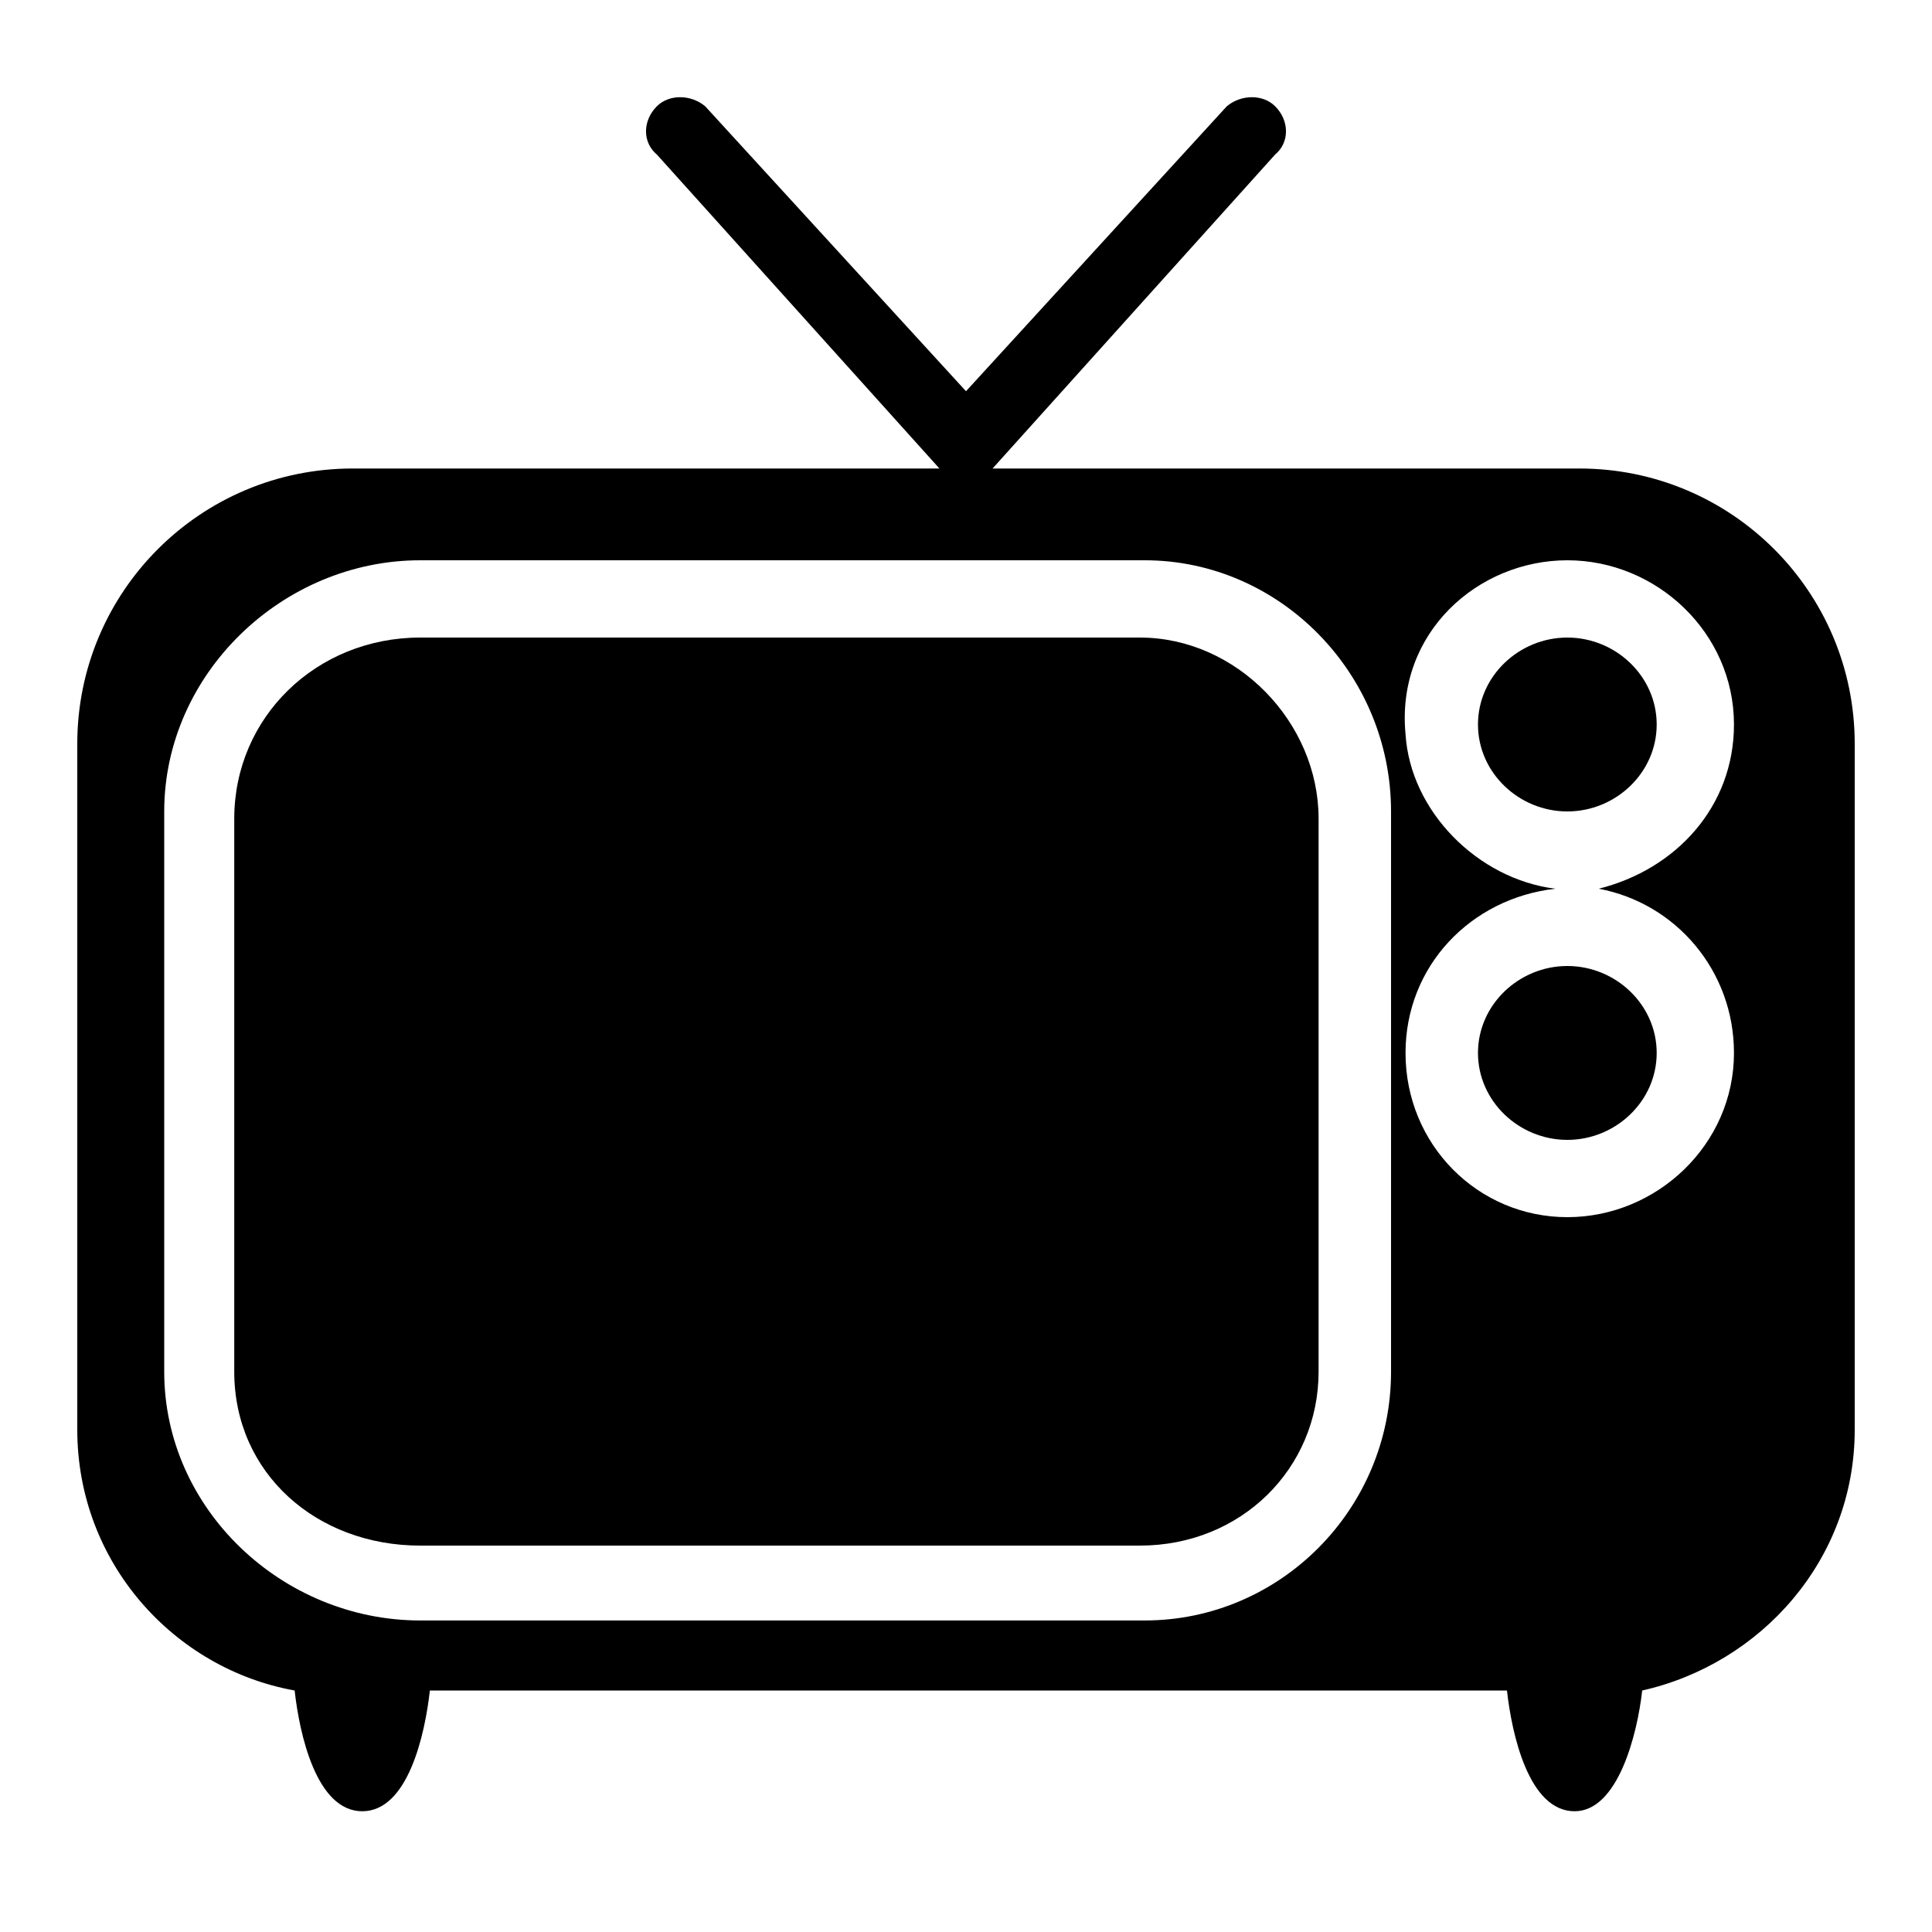 <svg xmlns="http://www.w3.org/2000/svg" width="800pt" height="800pt" viewBox="0 0 800 800" version="1.1">
  <defs/>
  <path fill-rule="evenodd" fill="#000000" d="M686,300 C686,320 669,336 649,336 C629,336 612,320 612,300 C612,280 629,264 649,264 C669,264 686,280 686,300 Z"/>
  <path fill-rule="evenodd" fill="#000000" d="M686,436 C686,456 669,472 649,472 C629,472 612,456 612,436 C612,416 629,400 649,400 C669,400 686,416 686,436 Z"/>
  <path fill-rule="evenodd" fill="#000000" d="M654,194 L411,194 L528,64 C534,59 534,50 528,44 C523,39 514,39 508,44 L400,162 L292,44 C286,39 277,39 272,44 C266,50 266,59 272,64 L389,194 L146,194 C83,194 32,245 32,308 L32,592 C32,647 72,691 122,700 C124,718 131,750 150,750 C169,750 176,718 178,700 L624,700 C626,718 633,750 652,750 C670,750 678,718 680,700 C729,689 768,646 768,592 L768,308 C768,245 717,194 654,194 M576,568 C576,625 530,671 474,671 L174,671 C117,671 68,625 68,568 L68,336 C68,279 117,232 174,232 L474,232 C530,232 576,279 576,336 Z M649,504 C612,504 582,474 582,436 C582,400 609,372 644,368 C612,364 584,336 582,304 C578,262 612,232 649,232 C686,232 718,262 718,300 C718,334 694,360 662,368 C694,374 718,402 718,436 C718,474 686,504 649,504"/>
  <path fill-rule="evenodd" fill="#000000" d="M472,264 L174,264 C131,264 97,297 97,339 L97,568 C97,610 131,640 174,640 L472,640 C514,640 546,608 546,568 L546,339 C546,299 512,264 472,264"/>
</svg>
